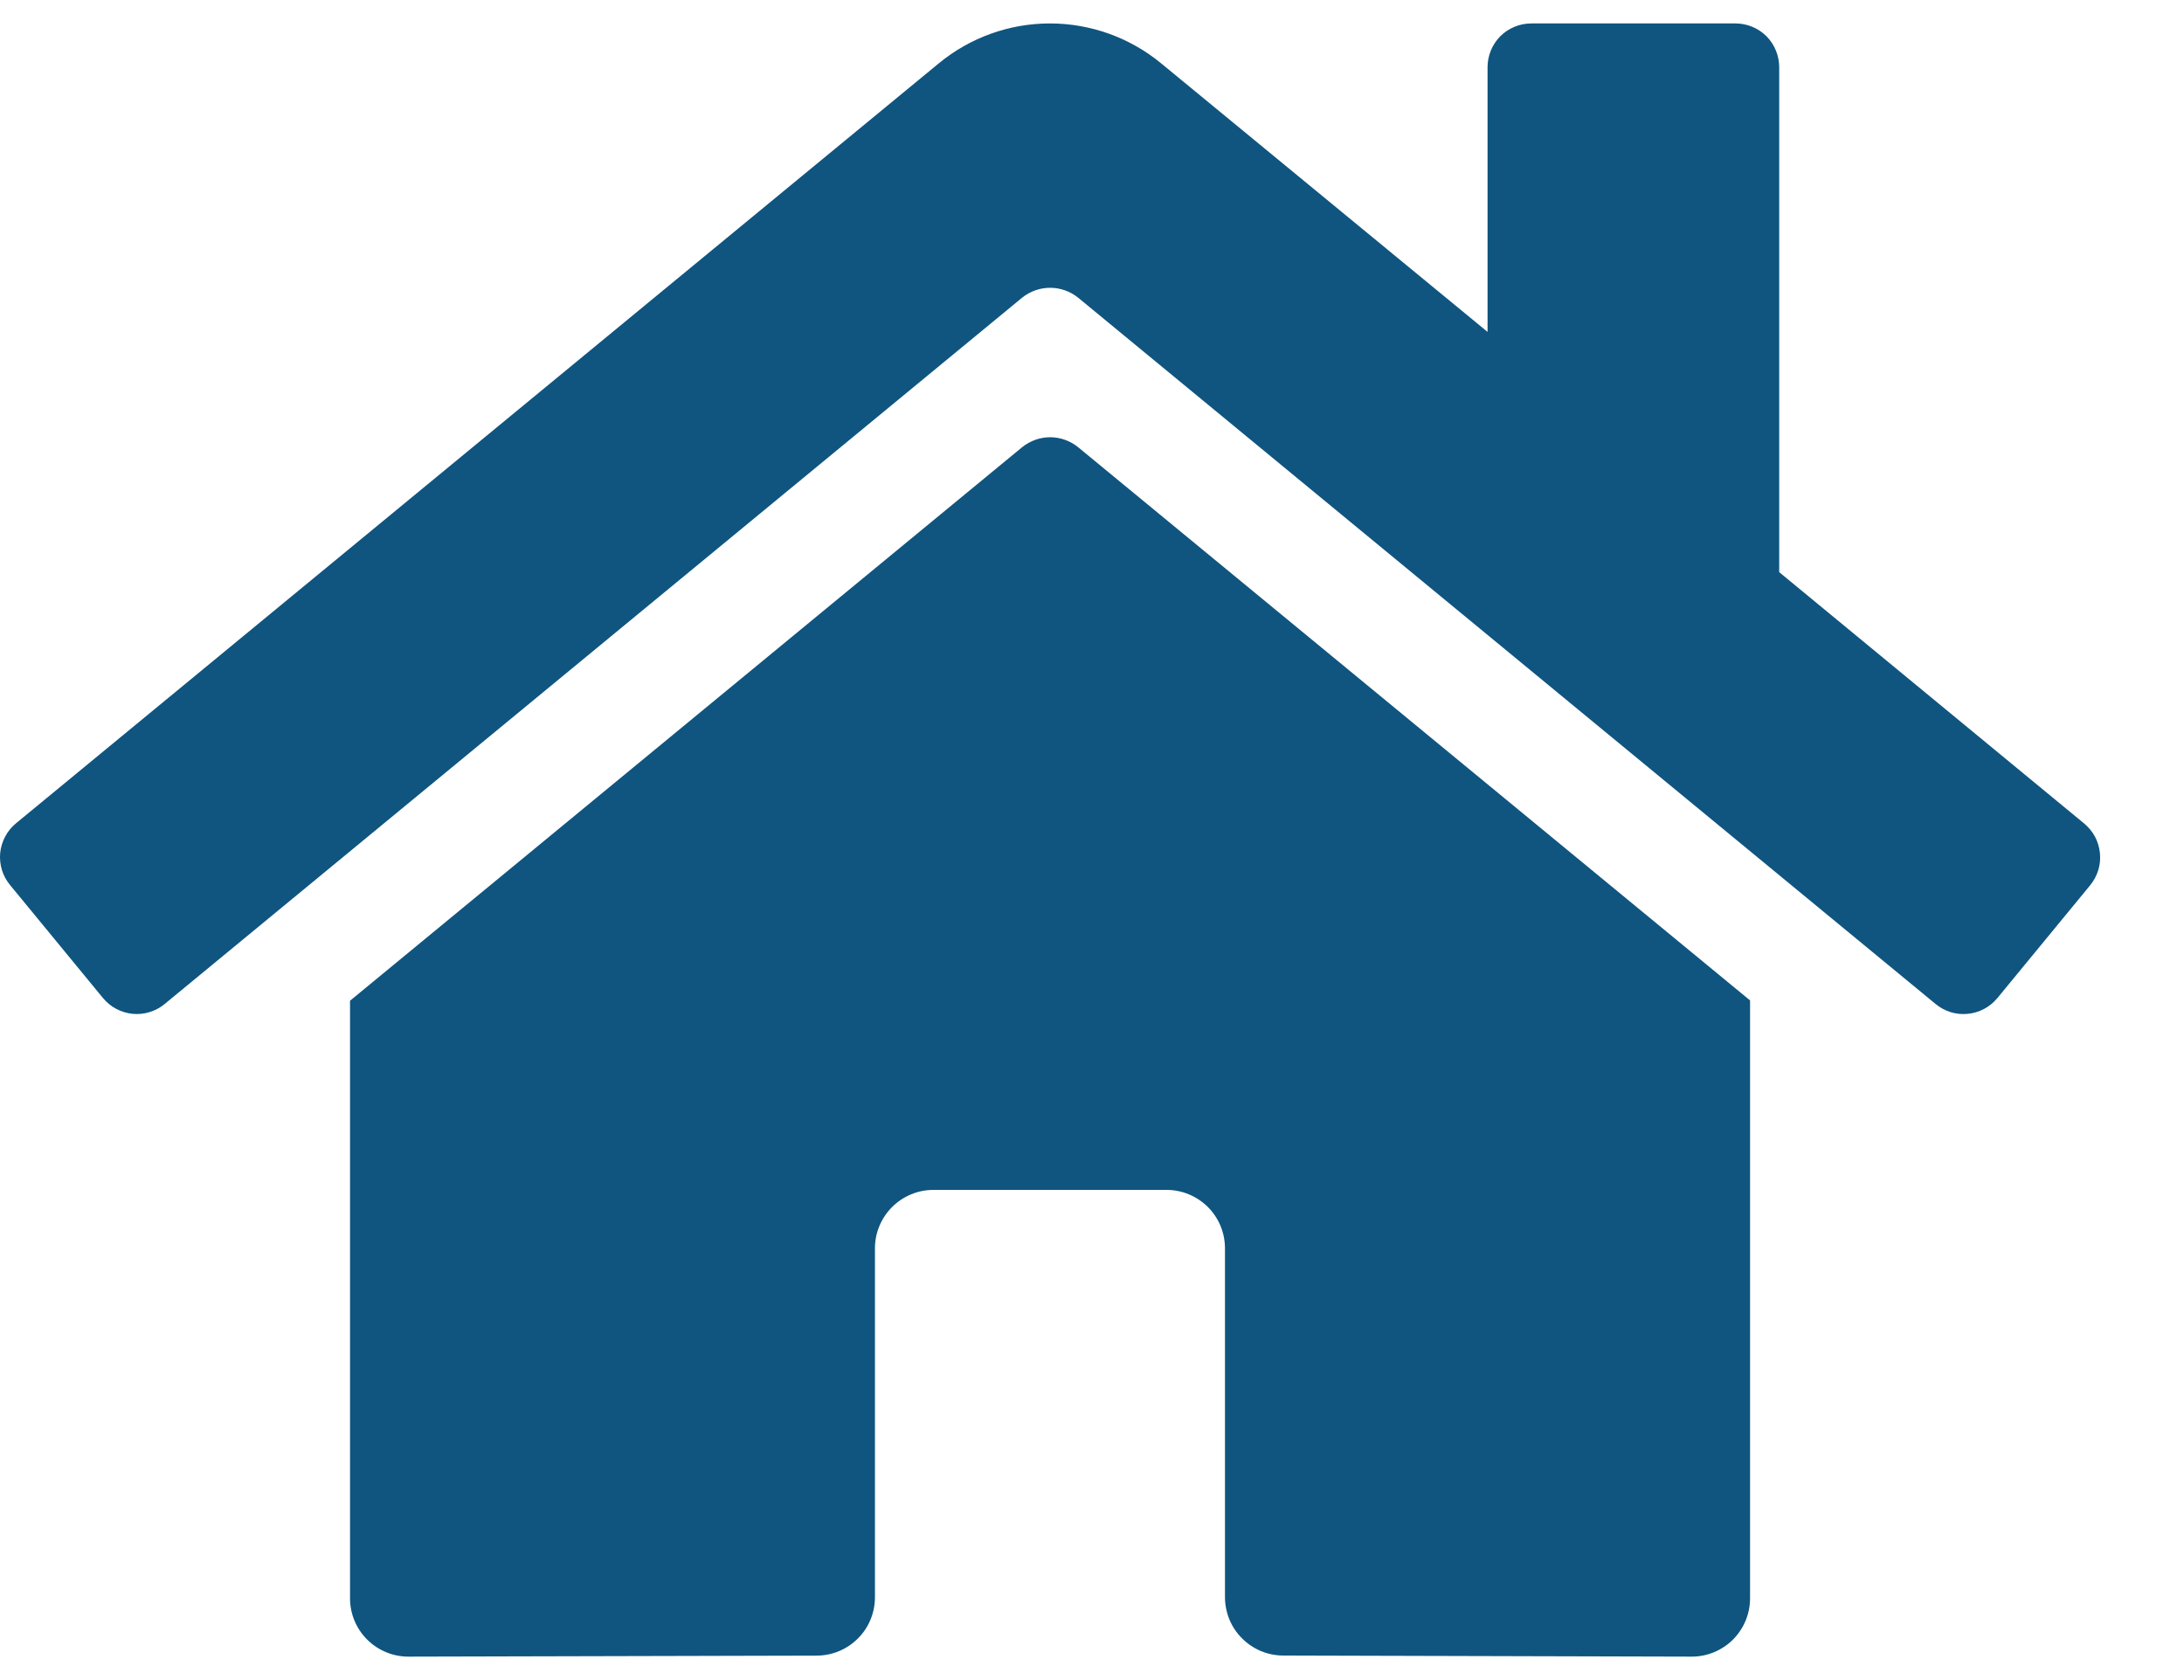 <?xml version="1.0" encoding="UTF-8"?> <svg xmlns="http://www.w3.org/2000/svg" width="26" height="20" viewBox="0 0 26 20" fill="none"><path d="M12.169 5.323L4.167 11.913V19.027C4.167 19.211 4.24 19.387 4.371 19.518C4.501 19.648 4.678 19.721 4.862 19.721L9.725 19.709C9.909 19.708 10.085 19.634 10.214 19.504C10.344 19.374 10.416 19.198 10.416 19.014V14.86C10.416 14.676 10.49 14.499 10.62 14.369C10.75 14.239 10.927 14.165 11.111 14.165H13.889C14.073 14.165 14.249 14.239 14.38 14.369C14.51 14.499 14.583 14.676 14.583 14.86V19.011C14.583 19.102 14.601 19.193 14.635 19.277C14.67 19.362 14.721 19.439 14.786 19.503C14.85 19.568 14.927 19.619 15.011 19.655C15.096 19.69 15.186 19.708 15.278 19.708L20.14 19.721C20.324 19.721 20.5 19.648 20.631 19.518C20.761 19.387 20.834 19.211 20.834 19.027V11.909L12.834 5.323C12.739 5.247 12.622 5.205 12.502 5.205C12.381 5.205 12.264 5.247 12.169 5.323ZM24.81 9.802L21.181 6.811V0.8C21.181 0.662 21.126 0.529 21.029 0.431C20.931 0.334 20.799 0.279 20.66 0.279H18.23C18.092 0.279 17.959 0.334 17.861 0.431C17.764 0.529 17.709 0.662 17.709 0.8V3.951L13.823 0.754C13.45 0.447 12.982 0.279 12.499 0.279C12.016 0.279 11.549 0.447 11.176 0.754L0.189 9.802C0.136 9.846 0.093 9.899 0.061 9.96C0.029 10.02 0.009 10.086 0.002 10.155C-0.004 10.223 0.003 10.291 0.023 10.357C0.043 10.422 0.076 10.483 0.12 10.536L1.226 11.881C1.27 11.934 1.323 11.978 1.384 12.01C1.444 12.042 1.51 12.062 1.579 12.069C1.647 12.075 1.716 12.069 1.781 12.048C1.847 12.028 1.907 11.996 1.96 11.952L12.169 3.543C12.264 3.467 12.381 3.426 12.502 3.426C12.622 3.426 12.739 3.467 12.834 3.543L23.043 11.952C23.096 11.996 23.157 12.028 23.222 12.049C23.288 12.069 23.356 12.076 23.424 12.069C23.492 12.063 23.559 12.043 23.619 12.011C23.68 11.979 23.733 11.935 23.777 11.883L24.884 10.537C24.927 10.484 24.96 10.423 24.98 10.357C25 10.292 25.006 10.223 24.999 10.154C24.992 10.086 24.972 10.02 24.94 9.959C24.907 9.899 24.863 9.846 24.81 9.802Z" fill="#0F557F"></path></svg> 